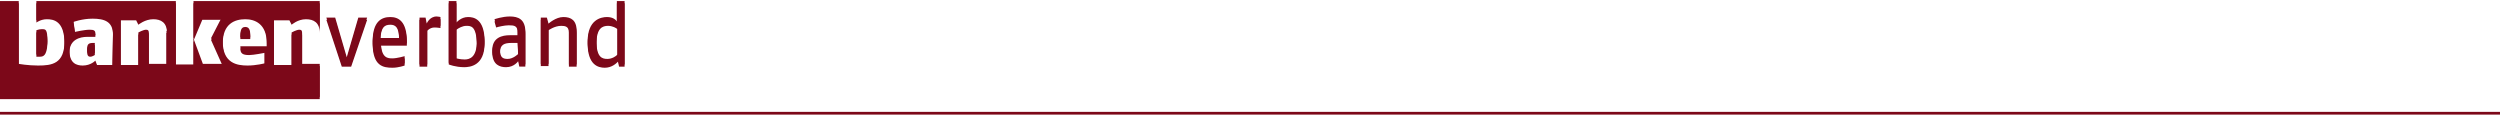 <svg xmlns="http://www.w3.org/2000/svg" width="454" height="21" viewBox="0 0 453.5 20.6"><style>.a{fill:#7c0819}</style><path d="M112 4.7c-.2-.2-.9-.6-1.7-.6-1 0-2.1.4-2.1 3.2 0 3 1.1 3.2 2 3.2.8 0 1.6-.5 1.8-.8v-5zm.3 6.8l-.2-.9c-.3.3-1.1 1.1-2.4 1.1-1.2 0-3.1-.5-3.1-4.4 0-3.9 2.4-4.4 3.5-4.4s1.6.5 1.8.8V0h1.4v11.5h-1zm-9.1 0V5.3c0-1.1-.7-1.2-1.4-1.2-1.2 0-2.3.8-2.3.8v6.5h-1.4V3h1.1l.3 1.1s1.3-1.2 2.7-1.2c1.4 0 2.4.6 2.4 2.5v6.1h-1.4zm-9.3-4.3h-1.1c-1.3 0-2.1.3-2.1 1.7s.6 1.6 1.4 1.6c1 0 1.9-.9 1.9-.9l-.1-2.4zm.3 4.3l-.2-1s-.7 1.1-2.2 1.1c-1.1 0-2.5-.4-2.5-2.7 0-2.3 1.8-2.7 3.2-2.7h1.4v-.9c0-1.2-.6-1.3-1.6-1.3-.8 0-2 .3-2.3.4l-.3-1.1s1.4-.5 2.8-.5c1.5 0 2.8.5 2.8 2.8v5.9h-1.1zm-9.6-7.4c-.7 0-1.4.4-1.8.7v5.6s.7.2 1.5.2c.9 0 2.2-.4 2.2-3.3-.1-3.2-1.1-3.2-1.9-3.2m-.4 7.6c-1.6 0-2.8-.5-2.8-.5V0h1.4v3.9s.8-1 2.1-1c1 0 3 .3 3 4.4 0 4-2.6 4.4-3.7 4.4m-5.4-7.3c-.8 0-1.3.6-1.3.6v6.5h-1.4V3h1.1l.2 1.1s.5-1.3 1.8-1.3c.3 0 .7.1.7.1v1.6c-.1 0-.5-.1-1.1-.1m-8-.4c-1.1 0-1.7.5-1.8 2.7h3.4c0-2.4-.7-2.7-1.6-2.7m-1.7 3.7c.1 2.7 1.3 2.7 2.1 2.7s2.2-.4 2.2-.4v1.3s-1.1.4-2.2.4c-1.7 0-3.6-.3-3.6-4.4 0-3.6 1.6-4.4 3.2-4.4 1.5 0 3 .8 3 4.4v.4h-4.7zm-5.4 3.8H62L59.2 3h1.6l2.1 7.2L65 3h1.6l-2.9 8.5zM43.6 6.6c0-1 0-1.9.9-1.9s.9.9.9 1.9h-1.8zm4.8.7c0-3.6-2.2-4.4-3.9-4.4-1.9 0-4.1.8-4.1 4.4 0 4 2.6 4.4 4.5 4.4 1.6 0 3.1-.4 3.1-.4V9s-2 .4-2.8.4c-1.2 0-1.6-.3-1.6-1.2h4.8v-.9zm-10.1-.6L40.2 3h-3.5l-1.6 3.8 1.7 4.6h3.6l-2.1-4.7zm-8-1.3c0-1.9-1.1-2.5-2.5-2.5-1.5 0-2.7 1-2.7 1l-.4-.8h-2.8v8.5h3.2V5.7s.9-.5 1.4-.5c.4 0 .5.2.5.6v5.6h3.2v-6h.1zM16.4 9.7c-.4 0-.6-.2-.6-1 0-.9.3-1.1 1.1-1.1h.3v1.8c.1-.1-.4.3-.8.3m4.1-3.9c0-2.4-1.6-2.9-3.7-2.9-1.9 0-3.5.6-3.5.6l.3 2.1s1.7-.4 2.7-.4c.8 0 1 .2 1 .7v.3h-1.5c-1.3 0-3.2.5-3.2 2.8s1.3 2.7 2.4 2.7c1.5 0 2.3-.9 2.3-.9l.3.8h2.8l.1-5.8zM7.2 9.7h-.6V5.3s.5-.2 1-.2c.7 0 1 0 1 2.2-.1 2.3-.8 2.4-1.4 2.4M0 17.5V0h3.4v11.4s1.7.3 3.5.3c2.5 0 4.8-.3 4.8-4.4 0-4.1-2-4.4-3.2-4.4-1.1 0-1.9.6-1.9.6V0h25.3v11.5h3.2V0H58v5.4c0-1.9-1.1-2.5-2.5-2.5-1.5 0-2.6 1-2.6 1l-.4-.8h-2.8v8.5h3.2V5.7s.9-.5 1.4-.5c.4 0 .5.2.5.6v5.6H58v6H0v.1z" class="a"/><path d="M112 5.1c-.2-.2-.9-.6-1.7-.6-1 0-2.1.4-2.1 3.2 0 3 1.1 3.2 2 3.2.8 0 1.6-.5 1.8-.8v-5zm.3 6.8l-.2-.9c-.3.3-1.1 1.1-2.4 1.1-1.2 0-3.1-.5-3.1-4.4 0-3.9 2.4-4.4 3.5-4.4s1.6.5 1.8.8V.4h1.4v11.5h-1zm-9.1 0V5.7c0-1.1-.7-1.2-1.4-1.2-1.2 0-2.3.8-2.3.8v6.5h-1.4V3.4h1.1l.3 1.1s1.3-1.2 2.7-1.2c1.4 0 2.4.6 2.4 2.5v6.1h-1.4zm-9.3-4.3h-1.1c-1.3 0-2.1.3-2.1 1.7s.6 1.6 1.4 1.6c1 0 1.9-.9 1.9-.9l-.1-2.4zm.3 4.3l-.2-1s-.7 1.1-2.2 1.1c-1.1 0-2.5-.4-2.5-2.7 0-2.3 1.8-2.7 3.2-2.7h1.4v-.9c0-1.2-.6-1.3-1.6-1.3-.8 0-2 .3-2.3.4l-.3-1.1s1.4-.5 2.8-.5c1.5 0 2.8.5 2.8 2.8v5.9h-1.1zm-9.6-7.4c-.7 0-1.4.4-1.8.7v5.6s.7.2 1.5.2c.9 0 2.2-.4 2.2-3.3-.1-3.2-1.1-3.2-1.9-3.2m-.4 7.5c-1.6 0-2.8-.5-2.8-.5V.4h1.4v3.9s.8-1 2.1-1c1 0 3 .3 3 4.4 0 4-2.6 4.3-3.7 4.3m-5.4-7.2c-.8 0-1.3.6-1.3.6v6.5h-1.4V3.4h1.1l.2 1.1s.5-1.3 1.8-1.3c.3 0 .7.1.7.1v1.6c-.1 0-.5-.1-1.1-.1m-8-.5c-1.1 0-1.7.5-1.8 2.7h3.4c0-2.3-.7-2.7-1.6-2.7m-1.7 3.8c.1 2.7 1.3 2.7 2.1 2.7s2.2-.4 2.2-.4v1.3s-1.1.4-2.2.4c-1.7 0-3.6-.3-3.6-4.4 0-3.6 1.6-4.4 3.2-4.4 1.5 0 3 .8 3 4.4v.4h-4.7zm-5.4 3.8H62l-2.8-8.5h1.6l2.1 7.2L65 3.4h1.6l-2.9 8.5zm-20.1-5c0-1 0-1.9.9-1.9s.9.9.9 1.9h-1.8zm4.8.8c0-3.6-2.2-4.4-3.9-4.4-1.9 0-4.1.8-4.1 4.4 0 4 2.6 4.4 4.5 4.4 1.6 0 3.1-.4 3.1-.4V9.4s-2 .4-2.8.4c-1.2 0-1.6-.3-1.6-1.2h4.8v-.9zm-10.1-.6l1.9-3.7h-3.5l-1.6 3.8 1.7 4.6h3.6l-2.1-4.7zm-8-1.3c0-1.9-1.1-2.5-2.5-2.5-1.5 0-2.7 1-2.7 1l-.4-.8h-2.8V12h3.2V6.1s.9-.5 1.4-.5c.4 0 .5.2.5.6v5.6h3.2v-6h.1zm-13.9 4.3c-.4 0-.6-.2-.6-1 0-.9.3-1.1 1.1-1.1h.3v1.8c.1-.1-.4.3-.8.3m4.1-4c0-2.4-1.6-2.9-3.7-2.9-1.9 0-3.5.6-3.5.6l.3 2.1s1.7-.4 2.7-.4c.8 0 1 .2 1 .7v.3h-1.5c-1.3 0-3.2.5-3.2 2.8S13.9 12 15 12c1.5 0 2.3-.9 2.3-.9l.3.8h2.8l.1-5.8zm-13.3 4h-.6V5.7s.5-.2 1-.2c.7 0 1 0 1 2.2-.1 2.3-.8 2.4-1.4 2.4M0 17.8V.4h3.4v11.4s1.7.3 3.5.3c2.5 0 4.8-.3 4.8-4.4 0-4.1-2-4.4-3.2-4.4-1.1 0-1.9.6-1.9.6V.4h25.3v11.5h3.2V.4H58v5.4c0-1.9-1.1-2.5-2.5-2.5-1.5 0-2.6 1-2.6 1l-.4-.8h-2.8V12h3.2V6.1s.9-.5 1.4-.5c.4 0 .5.2.5.6v5.6H58v6H0zM0 20.1h453.5v.5H0z" class="a"/></svg>